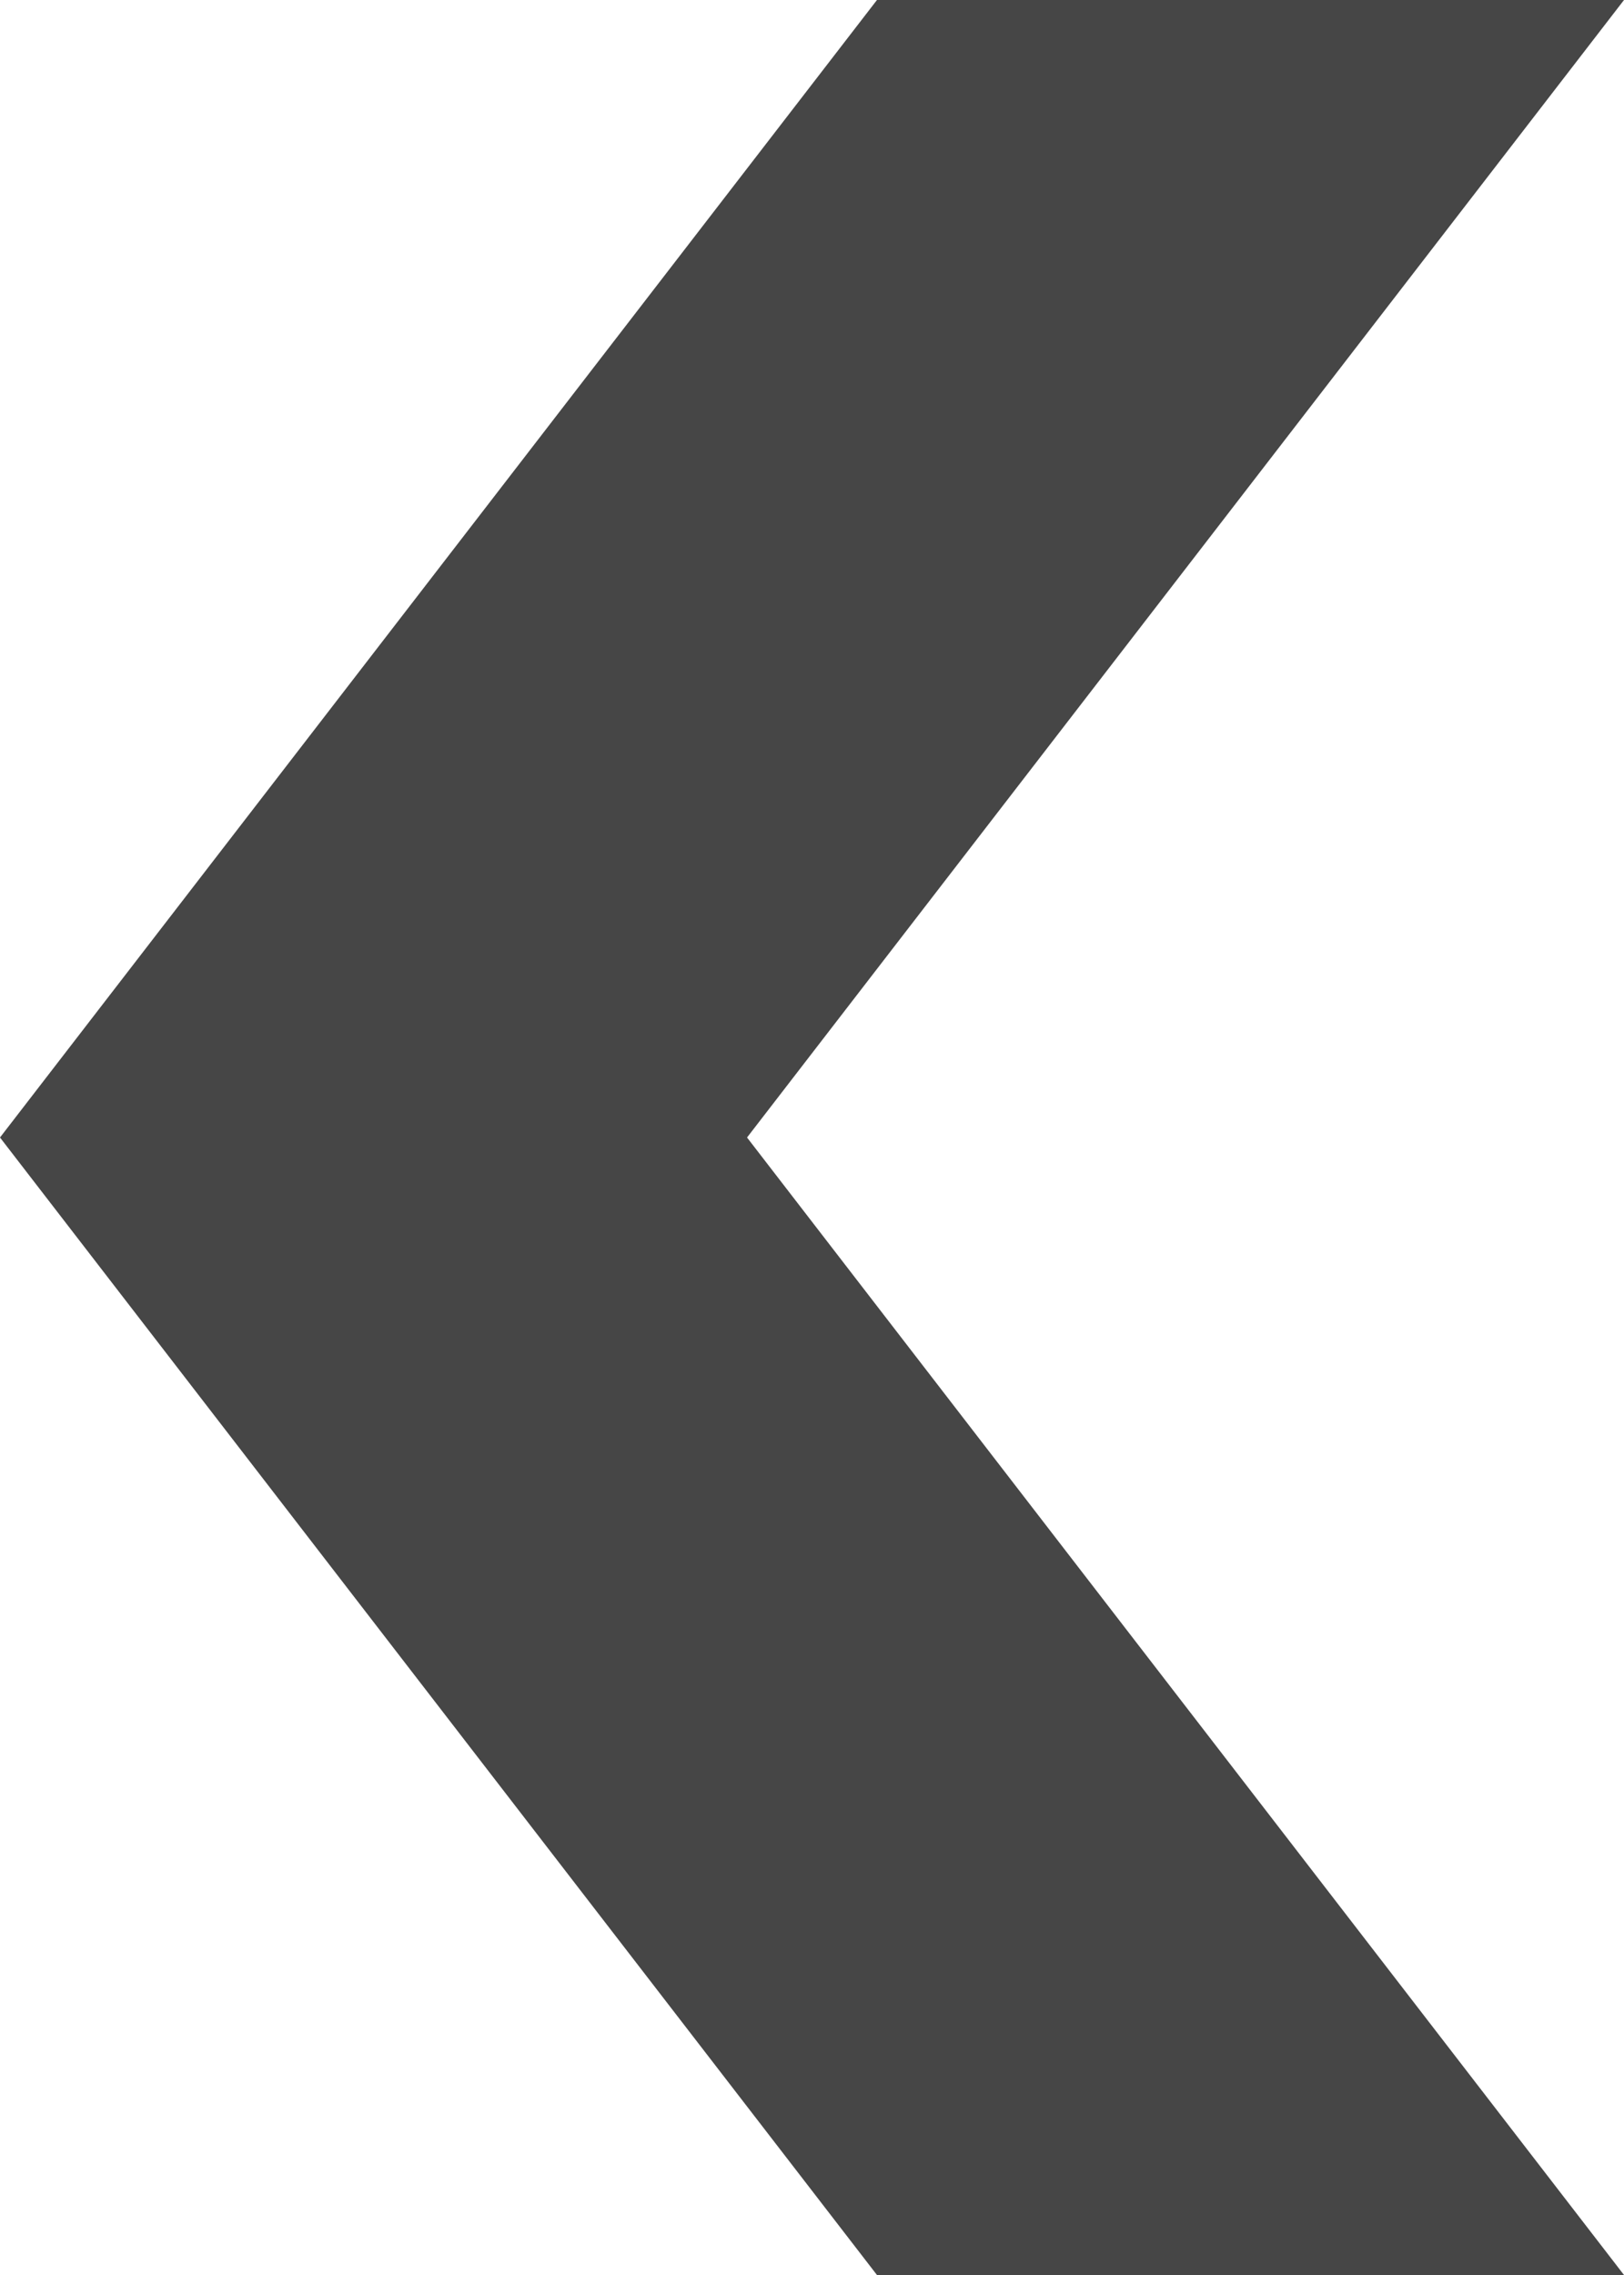 <?xml version="1.0" encoding="utf-8"?>
<!-- Generator: Adobe Illustrator 20.1.0, SVG Export Plug-In . SVG Version: 6.00 Build 0)  -->
<svg version="1.1" id="レイヤー_1" xmlns="http://www.w3.org/2000/svg" xmlns:xlink="http://www.w3.org/1999/xlink" x="0px"
	 y="0px" viewBox="0 0 10 14" style="enable-background:new 0 0 10 14;" xml:space="preserve">
<style type="text/css">
	.st0{fill:#464646;}
</style>
<g>
	<polygon class="st0" points="10,0 5.4,0 0,7 5.4,14 10,14 4.6,7 	"/>
</g>
</svg>
